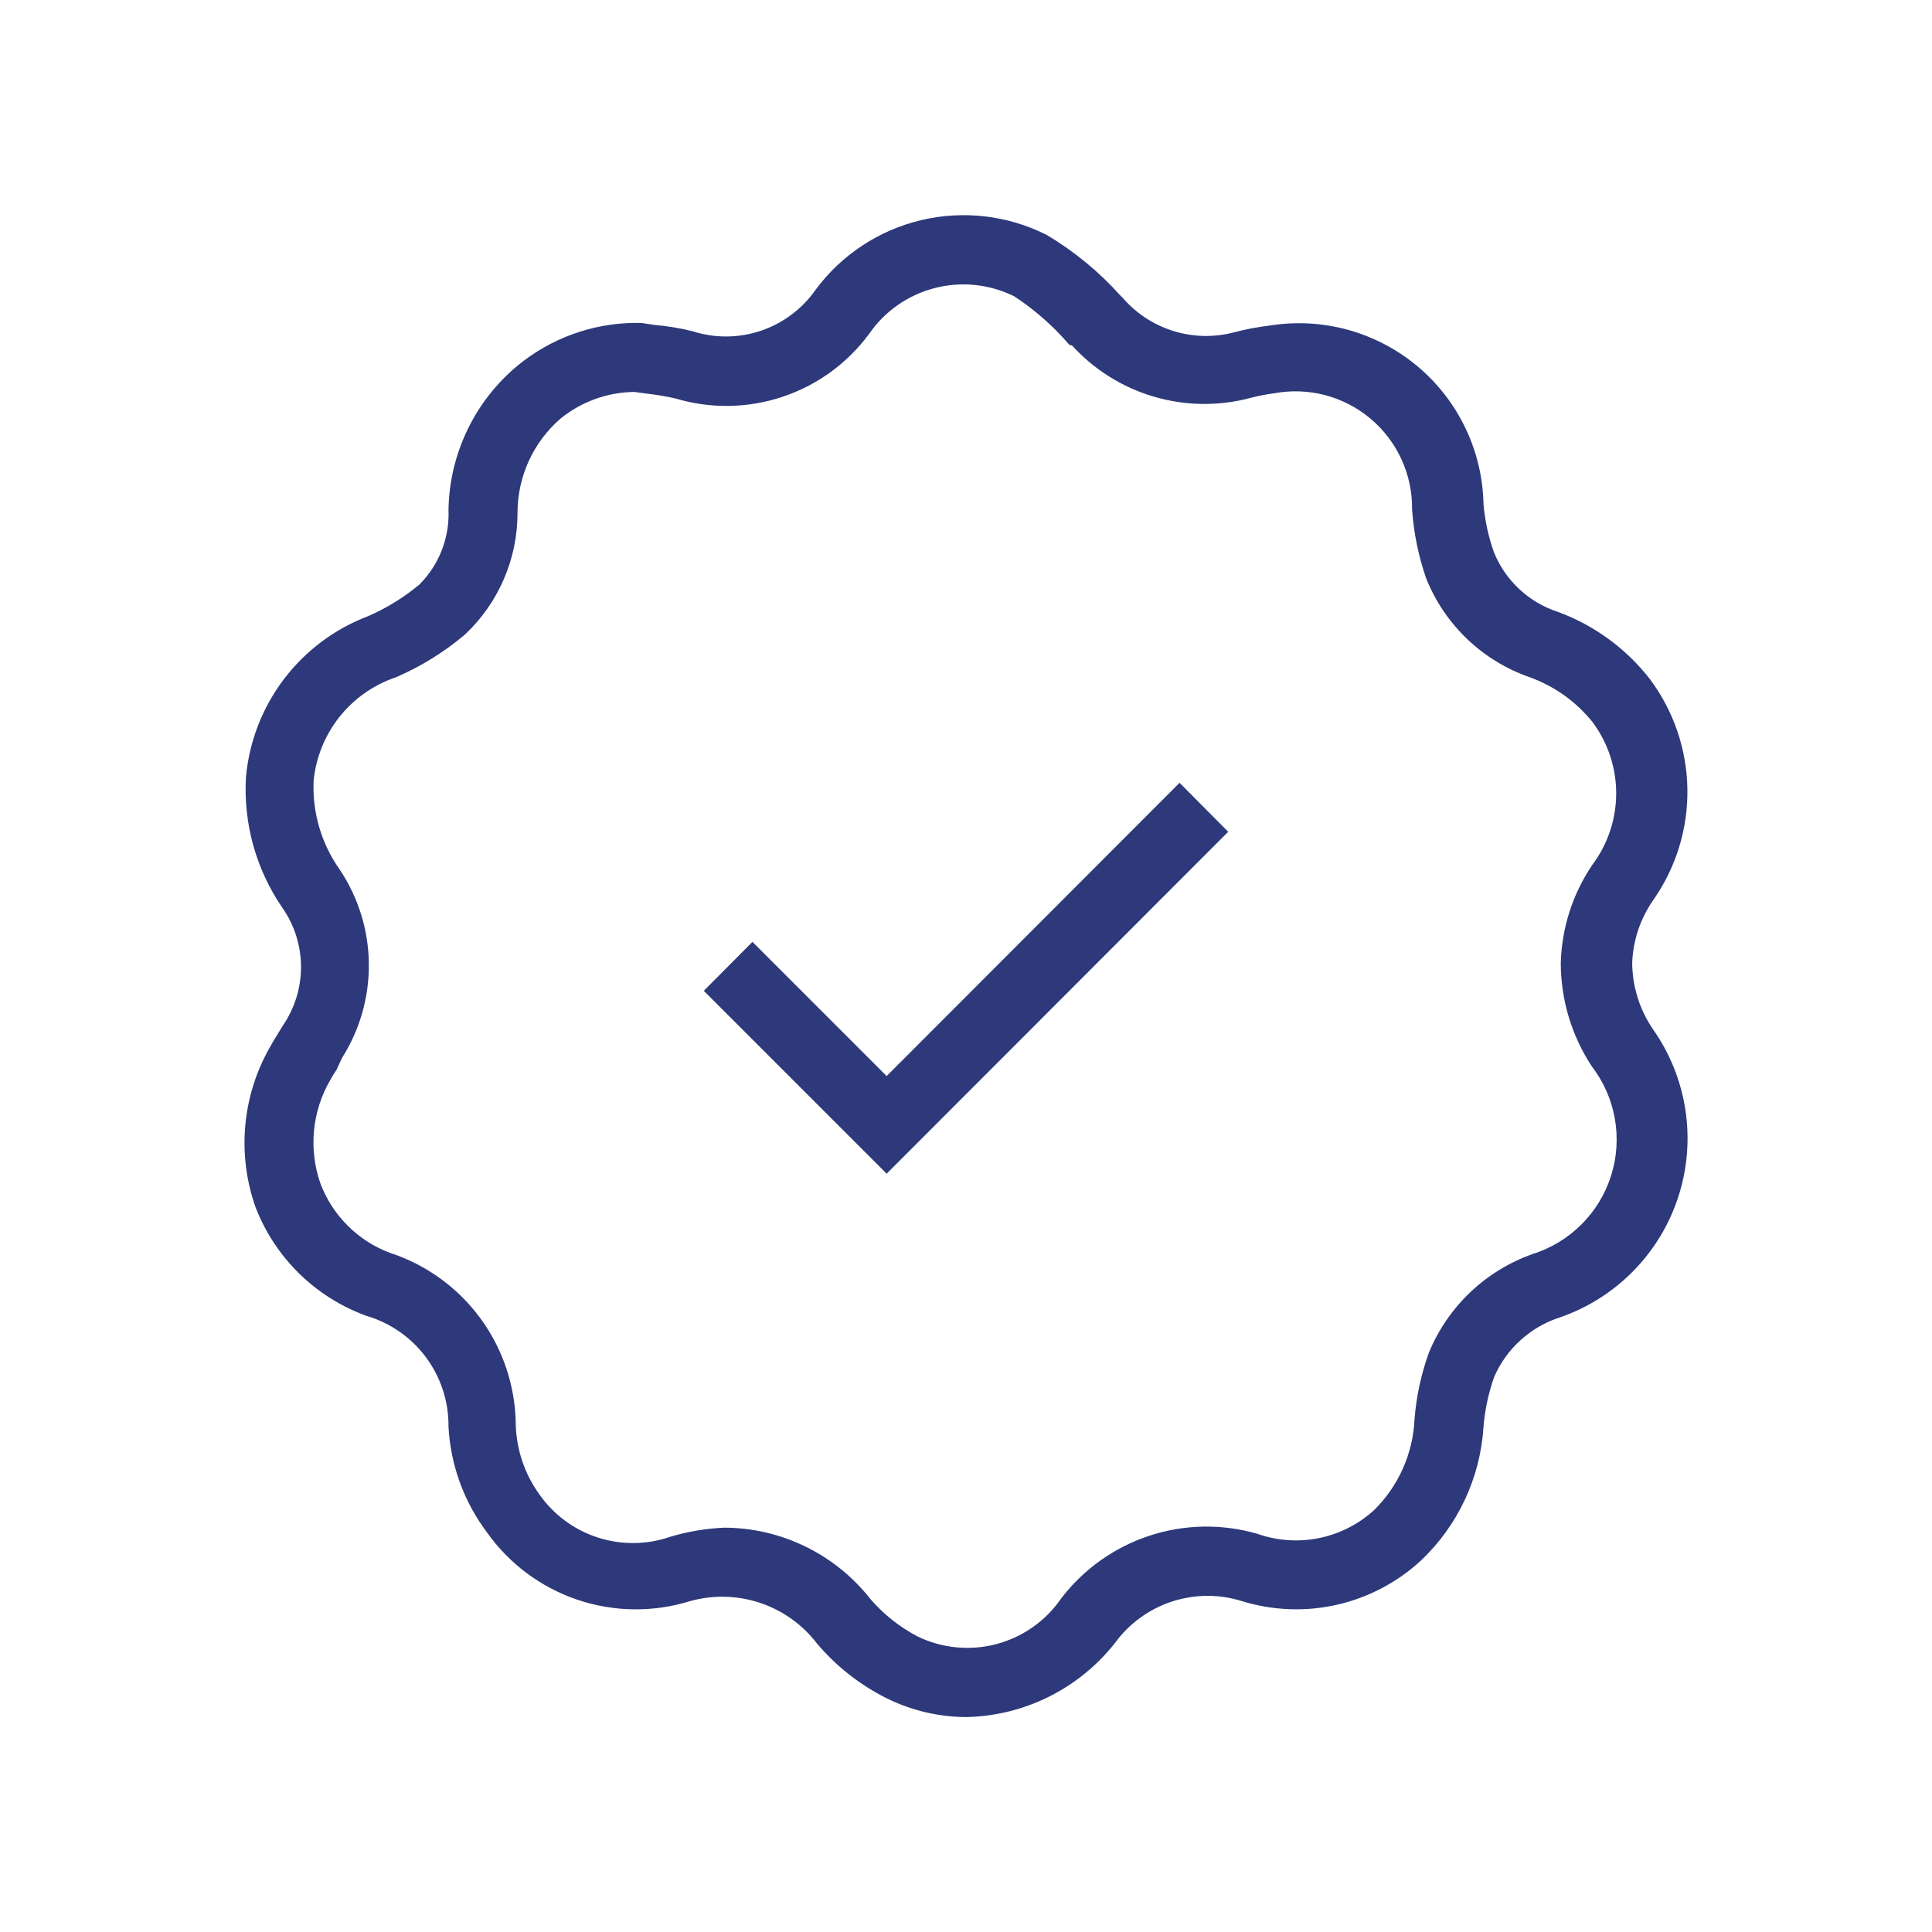 <svg width="56" height="56" viewBox="0 0 56 56" fill="none" xmlns="http://www.w3.org/2000/svg">
<path d="M28 49.77C27.198 49.766 26.408 49.577 25.69 49.22C24.925 48.836 24.245 48.302 23.69 47.65C23.27 47.097 22.694 46.683 22.036 46.462C21.378 46.241 20.669 46.223 20 46.41C18.933 46.741 17.788 46.726 16.73 46.367C15.672 46.008 14.755 45.323 14.11 44.41C13.444 43.523 13.058 42.458 13 41.35C13.007 40.629 12.779 39.925 12.349 39.345C11.919 38.766 11.312 38.343 10.62 38.14C9.892 37.876 9.229 37.459 8.675 36.917C8.122 36.376 7.69 35.722 7.41 35C7.141 34.242 7.038 33.436 7.109 32.635C7.179 31.834 7.422 31.058 7.82 30.36C7.89 30.23 7.97 30.1 8.05 29.97L8.19 29.74C8.538 29.238 8.725 28.641 8.725 28.03C8.725 27.419 8.538 26.822 8.19 26.32C7.423 25.207 7.05 23.869 7.13 22.52C7.224 21.489 7.606 20.506 8.232 19.682C8.858 18.858 9.702 18.227 10.67 17.86C11.208 17.625 11.709 17.316 12.16 16.94C12.442 16.656 12.663 16.316 12.807 15.943C12.952 15.569 13.017 15.17 13 14.77C13.014 13.972 13.2 13.186 13.545 12.467C13.89 11.747 14.386 11.11 15 10.6C15.958 9.809 17.158 9.372 18.4 9.36H18.58L18.99 9.42C19.354 9.452 19.715 9.512 20.07 9.6C20.715 9.808 21.41 9.804 22.052 9.588C22.695 9.372 23.251 8.955 23.64 8.4C24.39 7.387 25.473 6.672 26.7 6.381C27.926 6.09 29.215 6.242 30.34 6.81C31.13 7.28 31.845 7.867 32.46 8.55L32.54 8.63C32.931 9.084 33.443 9.419 34.016 9.596C34.589 9.773 35.201 9.785 35.78 9.63C36.108 9.544 36.443 9.48 36.78 9.44C37.537 9.315 38.312 9.354 39.052 9.555C39.792 9.756 40.481 10.114 41.071 10.604C41.661 11.095 42.138 11.706 42.471 12.397C42.804 13.088 42.984 13.843 43 14.61C43.041 15.084 43.141 15.551 43.3 16C43.462 16.405 43.711 16.769 44.029 17.068C44.347 17.367 44.726 17.593 45.14 17.73C46.199 18.115 47.127 18.791 47.82 19.68C48.51 20.601 48.892 21.718 48.91 22.869C48.928 24.02 48.581 25.147 47.92 26.09C47.548 26.623 47.336 27.251 47.31 27.9C47.313 28.589 47.522 29.261 47.91 29.83C48.4 30.525 48.722 31.324 48.851 32.164C48.98 33.005 48.912 33.864 48.652 34.673C48.392 35.483 47.948 36.221 47.354 36.829C46.76 37.438 46.033 37.9 45.23 38.18C44.805 38.314 44.414 38.538 44.083 38.837C43.751 39.135 43.488 39.501 43.31 39.91C43.144 40.378 43.04 40.865 43 41.36C42.907 42.832 42.261 44.215 41.19 45.23C40.504 45.864 39.664 46.307 38.753 46.514C37.842 46.721 36.893 46.685 36 46.41C35.337 46.201 34.625 46.206 33.965 46.423C33.305 46.64 32.73 47.059 32.32 47.62C31.804 48.276 31.149 48.809 30.402 49.181C29.655 49.553 28.834 49.754 28 49.77ZM21 44.28C21.816 44.284 22.62 44.472 23.352 44.831C24.085 45.189 24.727 45.708 25.23 46.35C25.612 46.792 26.073 47.158 26.59 47.43C27.301 47.777 28.114 47.857 28.88 47.655C29.645 47.453 30.312 46.983 30.76 46.33C31.409 45.481 32.3 44.848 33.316 44.514C34.331 44.18 35.424 44.161 36.45 44.46C37.023 44.661 37.64 44.703 38.235 44.582C38.831 44.46 39.382 44.18 39.83 43.77C40.535 43.075 40.953 42.139 41 41.15C41.051 40.484 41.192 39.828 41.42 39.2C41.693 38.541 42.1 37.947 42.617 37.456C43.134 36.965 43.748 36.589 44.42 36.35C44.954 36.182 45.441 35.889 45.837 35.493C46.234 35.098 46.529 34.612 46.698 34.078C46.867 33.544 46.904 32.977 46.807 32.426C46.71 31.874 46.481 31.354 46.14 30.91C45.553 30.019 45.241 28.976 45.24 27.91C45.268 26.892 45.587 25.902 46.16 25.06C46.605 24.464 46.846 23.739 46.846 22.995C46.846 22.251 46.605 21.526 46.16 20.93C45.684 20.337 45.055 19.888 44.34 19.63C43.664 19.395 43.047 19.019 42.53 18.526C42.012 18.032 41.606 17.433 41.34 16.77C41.116 16.124 40.978 15.452 40.93 14.77C40.937 14.27 40.833 13.774 40.625 13.319C40.417 12.864 40.111 12.46 39.728 12.138C39.345 11.815 38.896 11.582 38.412 11.454C37.928 11.327 37.422 11.308 36.93 11.4C36.704 11.429 36.48 11.472 36.26 11.53C35.339 11.778 34.367 11.768 33.451 11.499C32.536 11.231 31.712 10.716 31.07 10.01L31 10C30.536 9.457 29.997 8.982 29.4 8.59C28.684 8.235 27.865 8.149 27.092 8.35C26.318 8.55 25.643 9.022 25.19 9.68C24.561 10.531 23.685 11.168 22.681 11.502C21.677 11.837 20.594 11.854 19.58 11.55C19.306 11.488 19.029 11.441 18.75 11.41L18.38 11.36C17.604 11.371 16.854 11.642 16.25 12.13C15.856 12.471 15.54 12.894 15.324 13.368C15.109 13.843 14.998 14.359 15 14.88C14.999 15.538 14.864 16.188 14.602 16.792C14.341 17.395 13.959 17.939 13.48 18.39C12.878 18.9 12.204 19.317 11.48 19.63C10.835 19.846 10.266 20.245 9.842 20.777C9.418 21.309 9.157 21.953 9.09 22.63C9.049 23.551 9.317 24.459 9.85 25.21C10.388 26.016 10.681 26.962 10.691 27.931C10.702 28.9 10.43 29.852 9.91 30.67L9.76 31C9.691 31.1 9.627 31.203 9.57 31.31C9.309 31.76 9.149 32.261 9.101 32.779C9.053 33.297 9.117 33.819 9.29 34.31C9.463 34.766 9.731 35.18 10.076 35.524C10.42 35.869 10.834 36.137 11.29 36.31C12.348 36.653 13.272 37.32 13.929 38.218C14.586 39.116 14.943 40.198 14.95 41.31C14.973 42.029 15.21 42.725 15.63 43.31C16.044 43.903 16.64 44.344 17.328 44.566C18.016 44.788 18.758 44.779 19.44 44.54C19.947 44.39 20.471 44.303 21 44.28Z" fill="#2D397A"/>
<path d="M25.7 34.02L20.4 28.72L21.81 27.3L25.7 31.19L34.19 22.69L35.6 24.11L25.7 34.02Z" fill="#2D397A"/>
</svg>
